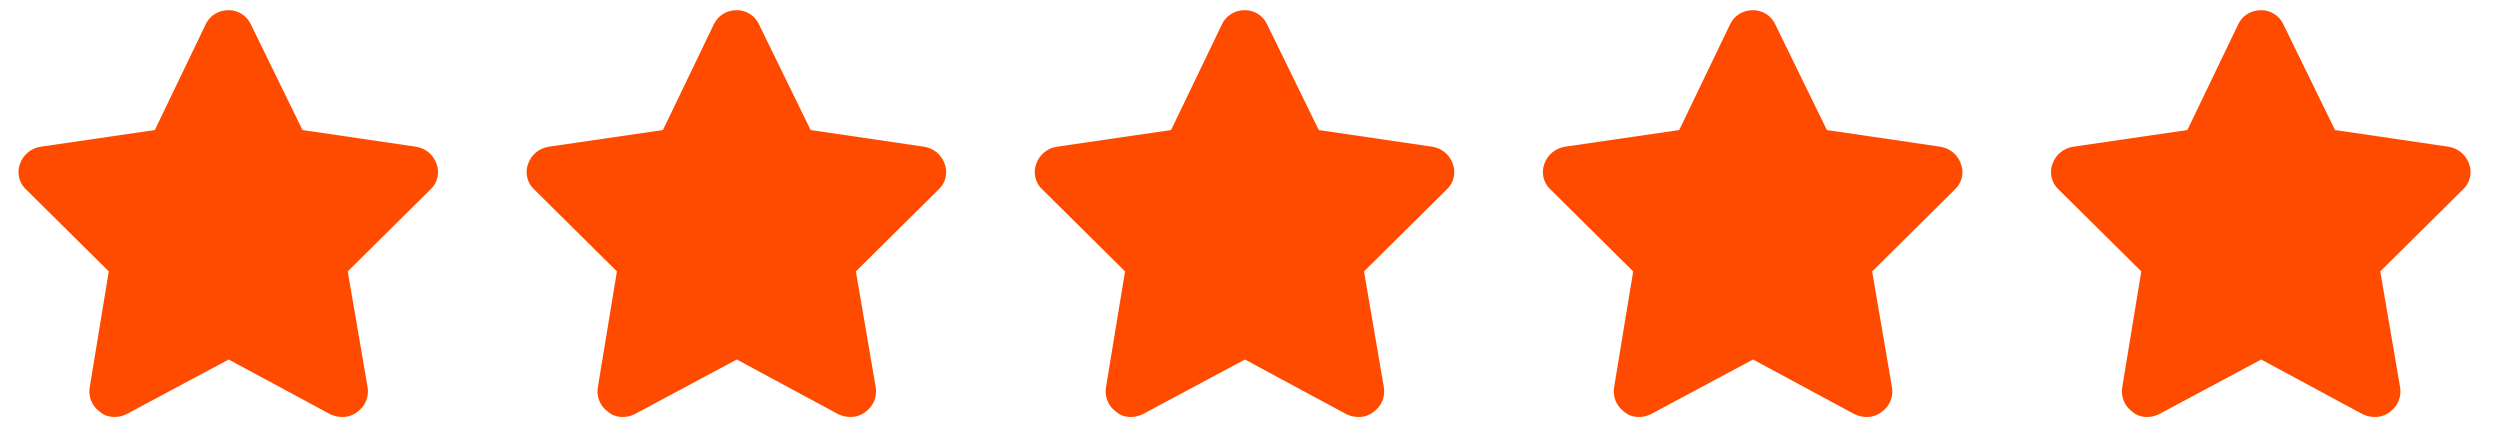 <svg width="123" height="21" viewBox="0 0 123 21" fill="none" xmlns="http://www.w3.org/2000/svg">
<path d="M14.883 6.398L20.469 7.219C20.938 7.297 21.328 7.609 21.484 8.078C21.641 8.508 21.523 9.016 21.172 9.328L17.109 13.352L18.086 19.055C18.164 19.523 17.969 19.992 17.578 20.266C17.188 20.578 16.68 20.578 16.25 20.383L11.25 17.688L6.211 20.383C5.82 20.578 5.273 20.578 4.922 20.266C4.531 19.992 4.336 19.523 4.414 19.055L5.352 13.352L1.289 9.328C0.938 9.016 0.82 8.508 0.977 8.078C1.133 7.609 1.523 7.297 1.992 7.219L7.617 6.398L10.117 1.203C10.312 0.773 10.742 0.5 11.25 0.5C11.719 0.5 12.148 0.773 12.344 1.203L14.883 6.398Z" fill="#FF4B00"/>
<path d="M39.883 6.398L45.469 7.219C45.938 7.297 46.328 7.609 46.484 8.078C46.641 8.508 46.523 9.016 46.172 9.328L42.109 13.352L43.086 19.055C43.164 19.523 42.969 19.992 42.578 20.266C42.188 20.578 41.68 20.578 41.25 20.383L36.25 17.688L31.211 20.383C30.82 20.578 30.273 20.578 29.922 20.266C29.531 19.992 29.336 19.523 29.414 19.055L30.352 13.352L26.289 9.328C25.938 9.016 25.82 8.508 25.977 8.078C26.133 7.609 26.523 7.297 26.992 7.219L32.617 6.398L35.117 1.203C35.312 0.773 35.742 0.5 36.25 0.5C36.719 0.5 37.148 0.773 37.344 1.203L39.883 6.398Z" fill="#FF4B00"/>
<path d="M64.883 6.398L70.469 7.219C70.938 7.297 71.328 7.609 71.484 8.078C71.641 8.508 71.523 9.016 71.172 9.328L67.109 13.352L68.086 19.055C68.164 19.523 67.969 19.992 67.578 20.266C67.188 20.578 66.68 20.578 66.25 20.383L61.25 17.688L56.211 20.383C55.82 20.578 55.273 20.578 54.922 20.266C54.531 19.992 54.336 19.523 54.414 19.055L55.352 13.352L51.289 9.328C50.938 9.016 50.82 8.508 50.977 8.078C51.133 7.609 51.523 7.297 51.992 7.219L57.617 6.398L60.117 1.203C60.312 0.773 60.742 0.5 61.25 0.5C61.719 0.5 62.148 0.773 62.344 1.203L64.883 6.398Z" fill="#FF4B00"/>
<path d="M89.883 6.398L95.469 7.219C95.938 7.297 96.328 7.609 96.484 8.078C96.641 8.508 96.523 9.016 96.172 9.328L92.109 13.352L93.086 19.055C93.164 19.523 92.969 19.992 92.578 20.266C92.188 20.578 91.68 20.578 91.25 20.383L86.25 17.688L81.211 20.383C80.82 20.578 80.273 20.578 79.922 20.266C79.531 19.992 79.336 19.523 79.414 19.055L80.352 13.352L76.289 9.328C75.938 9.016 75.82 8.508 75.977 8.078C76.133 7.609 76.523 7.297 76.992 7.219L82.617 6.398L85.117 1.203C85.312 0.773 85.742 0.5 86.25 0.5C86.719 0.5 87.148 0.773 87.344 1.203L89.883 6.398Z" fill="#FF4B00"/>
<path d="M114.883 6.398L120.469 7.219C120.938 7.297 121.328 7.609 121.484 8.078C121.641 8.508 121.523 9.016 121.172 9.328L117.109 13.352L118.086 19.055C118.164 19.523 117.969 19.992 117.578 20.266C117.188 20.578 116.68 20.578 116.25 20.383L111.25 17.688L106.211 20.383C105.82 20.578 105.273 20.578 104.922 20.266C104.531 19.992 104.336 19.523 104.414 19.055L105.352 13.352L101.289 9.328C100.938 9.016 100.82 8.508 100.977 8.078C101.133 7.609 101.523 7.297 101.992 7.219L107.617 6.398L110.117 1.203C110.312 0.773 110.742 0.5 111.25 0.5C111.719 0.5 112.148 0.773 112.344 1.203L114.883 6.398Z" fill="#FF4B00"/>
</svg>
